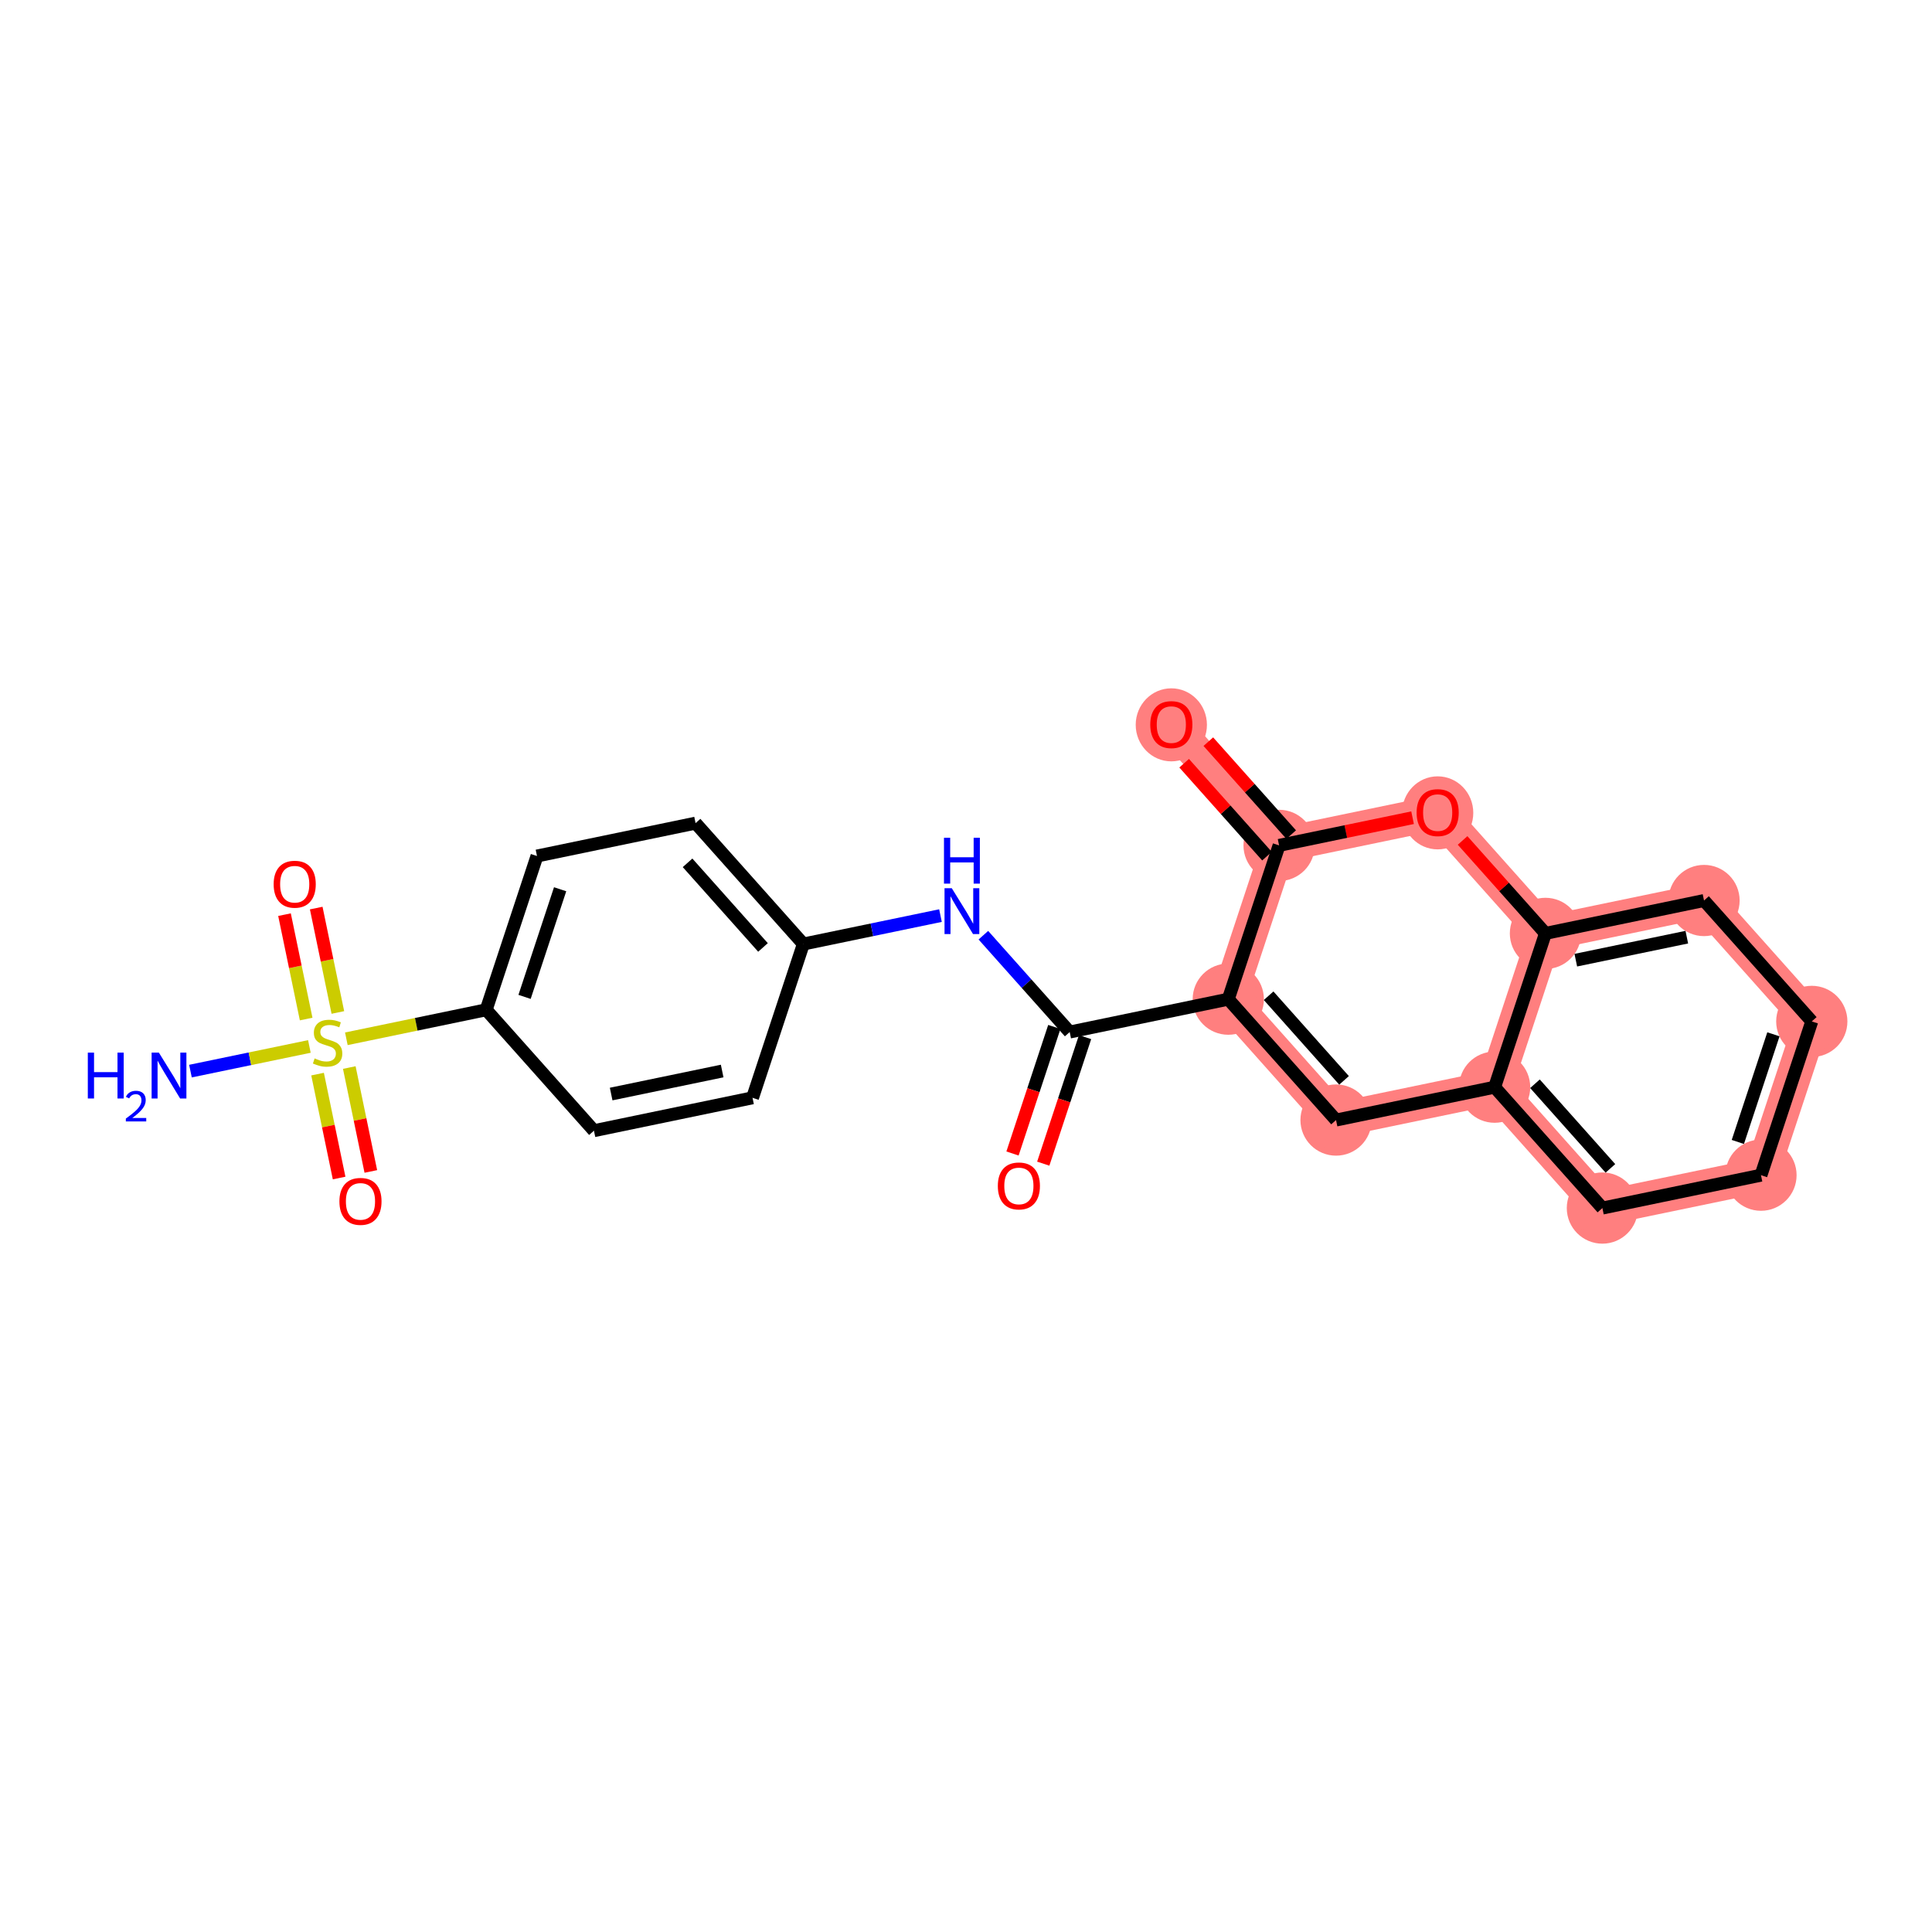 <?xml version='1.0' encoding='iso-8859-1'?>
<svg version='1.1' baseProfile='full'
              xmlns='http://www.w3.org/2000/svg'
                      xmlns:rdkit='http://www.rdkit.org/xml'
                      xmlns:xlink='http://www.w3.org/1999/xlink'
                  xml:space='preserve'
width='300px' height='300px' viewBox='0 0 300 300'>
<!-- END OF HEADER -->
<rect style='opacity:1.0;fill:#FFFFFF;stroke:none' width='300' height='300' x='0' y='0'> </rect>
<rect style='opacity:1.0;fill:#FFFFFF;stroke:none' width='300' height='300' x='0' y='0'> </rect>
<path d='M 190.726,155.149 L 207.46,173.922' style='fill:none;fill-rule:evenodd;stroke:#FF7F7F;stroke-width:5.4px;stroke-linecap:butt;stroke-linejoin:miter;stroke-opacity:1' />
<path d='M 190.726,155.149 L 198.616,131.271' style='fill:none;fill-rule:evenodd;stroke:#FF7F7F;stroke-width:5.4px;stroke-linecap:butt;stroke-linejoin:miter;stroke-opacity:1' />
<path d='M 207.46,173.922 L 232.085,168.816' style='fill:none;fill-rule:evenodd;stroke:#FF7F7F;stroke-width:5.4px;stroke-linecap:butt;stroke-linejoin:miter;stroke-opacity:1' />
<path d='M 232.085,168.816 L 248.819,187.588' style='fill:none;fill-rule:evenodd;stroke:#FF7F7F;stroke-width:5.4px;stroke-linecap:butt;stroke-linejoin:miter;stroke-opacity:1' />
<path d='M 232.085,168.816 L 239.975,144.937' style='fill:none;fill-rule:evenodd;stroke:#FF7F7F;stroke-width:5.4px;stroke-linecap:butt;stroke-linejoin:miter;stroke-opacity:1' />
<path d='M 248.819,187.588 L 273.444,182.482' style='fill:none;fill-rule:evenodd;stroke:#FF7F7F;stroke-width:5.4px;stroke-linecap:butt;stroke-linejoin:miter;stroke-opacity:1' />
<path d='M 273.444,182.482 L 281.334,158.604' style='fill:none;fill-rule:evenodd;stroke:#FF7F7F;stroke-width:5.4px;stroke-linecap:butt;stroke-linejoin:miter;stroke-opacity:1' />
<path d='M 281.334,158.604 L 264.6,139.831' style='fill:none;fill-rule:evenodd;stroke:#FF7F7F;stroke-width:5.4px;stroke-linecap:butt;stroke-linejoin:miter;stroke-opacity:1' />
<path d='M 264.6,139.831 L 239.975,144.937' style='fill:none;fill-rule:evenodd;stroke:#FF7F7F;stroke-width:5.4px;stroke-linecap:butt;stroke-linejoin:miter;stroke-opacity:1' />
<path d='M 239.975,144.937 L 223.241,126.165' style='fill:none;fill-rule:evenodd;stroke:#FF7F7F;stroke-width:5.4px;stroke-linecap:butt;stroke-linejoin:miter;stroke-opacity:1' />
<path d='M 223.241,126.165 L 198.616,131.271' style='fill:none;fill-rule:evenodd;stroke:#FF7F7F;stroke-width:5.4px;stroke-linecap:butt;stroke-linejoin:miter;stroke-opacity:1' />
<path d='M 198.616,131.271 L 181.882,112.498' style='fill:none;fill-rule:evenodd;stroke:#FF7F7F;stroke-width:5.4px;stroke-linecap:butt;stroke-linejoin:miter;stroke-opacity:1' />
<ellipse cx='190.726' cy='155.149' rx='5.03' ry='5.03'  style='fill:#FF7F7F;fill-rule:evenodd;stroke:#FF7F7F;stroke-width:1.0px;stroke-linecap:butt;stroke-linejoin:miter;stroke-opacity:1' />
<ellipse cx='207.46' cy='173.922' rx='5.03' ry='5.03'  style='fill:#FF7F7F;fill-rule:evenodd;stroke:#FF7F7F;stroke-width:1.0px;stroke-linecap:butt;stroke-linejoin:miter;stroke-opacity:1' />
<ellipse cx='232.085' cy='168.816' rx='5.03' ry='5.03'  style='fill:#FF7F7F;fill-rule:evenodd;stroke:#FF7F7F;stroke-width:1.0px;stroke-linecap:butt;stroke-linejoin:miter;stroke-opacity:1' />
<ellipse cx='248.819' cy='187.588' rx='5.03' ry='5.03'  style='fill:#FF7F7F;fill-rule:evenodd;stroke:#FF7F7F;stroke-width:1.0px;stroke-linecap:butt;stroke-linejoin:miter;stroke-opacity:1' />
<ellipse cx='273.444' cy='182.482' rx='5.03' ry='5.03'  style='fill:#FF7F7F;fill-rule:evenodd;stroke:#FF7F7F;stroke-width:1.0px;stroke-linecap:butt;stroke-linejoin:miter;stroke-opacity:1' />
<ellipse cx='281.334' cy='158.604' rx='5.03' ry='5.03'  style='fill:#FF7F7F;fill-rule:evenodd;stroke:#FF7F7F;stroke-width:1.0px;stroke-linecap:butt;stroke-linejoin:miter;stroke-opacity:1' />
<ellipse cx='264.6' cy='139.831' rx='5.03' ry='5.03'  style='fill:#FF7F7F;fill-rule:evenodd;stroke:#FF7F7F;stroke-width:1.0px;stroke-linecap:butt;stroke-linejoin:miter;stroke-opacity:1' />
<ellipse cx='239.975' cy='144.937' rx='5.03' ry='5.03'  style='fill:#FF7F7F;fill-rule:evenodd;stroke:#FF7F7F;stroke-width:1.0px;stroke-linecap:butt;stroke-linejoin:miter;stroke-opacity:1' />
<ellipse cx='223.241' cy='126.22' rx='5.03' ry='5.171'  style='fill:#FF7F7F;fill-rule:evenodd;stroke:#FF7F7F;stroke-width:1.0px;stroke-linecap:butt;stroke-linejoin:miter;stroke-opacity:1' />
<ellipse cx='198.616' cy='131.271' rx='5.03' ry='5.03'  style='fill:#FF7F7F;fill-rule:evenodd;stroke:#FF7F7F;stroke-width:1.0px;stroke-linecap:butt;stroke-linejoin:miter;stroke-opacity:1' />
<ellipse cx='181.882' cy='112.553' rx='5.03' ry='5.171'  style='fill:#FF7F7F;fill-rule:evenodd;stroke:#FF7F7F;stroke-width:1.0px;stroke-linecap:butt;stroke-linejoin:miter;stroke-opacity:1' />
<path class='bond-0 atom-0 atom-1' d='M 29.574,166.322 L 38.807,164.407' style='fill:none;fill-rule:evenodd;stroke:#0000FF;stroke-width:2.0px;stroke-linecap:butt;stroke-linejoin:miter;stroke-opacity:1' />
<path class='bond-0 atom-0 atom-1' d='M 38.807,164.407 L 48.041,162.493' style='fill:none;fill-rule:evenodd;stroke:#CCCC00;stroke-width:2.0px;stroke-linecap:butt;stroke-linejoin:miter;stroke-opacity:1' />
<path class='bond-1 atom-1 atom-2' d='M 52.464,157.216 L 50.784,149.111' style='fill:none;fill-rule:evenodd;stroke:#CCCC00;stroke-width:2.0px;stroke-linecap:butt;stroke-linejoin:miter;stroke-opacity:1' />
<path class='bond-1 atom-1 atom-2' d='M 50.784,149.111 L 49.103,141.005' style='fill:none;fill-rule:evenodd;stroke:#FF0000;stroke-width:2.0px;stroke-linecap:butt;stroke-linejoin:miter;stroke-opacity:1' />
<path class='bond-1 atom-1 atom-2' d='M 47.539,158.237 L 45.859,150.132' style='fill:none;fill-rule:evenodd;stroke:#CCCC00;stroke-width:2.0px;stroke-linecap:butt;stroke-linejoin:miter;stroke-opacity:1' />
<path class='bond-1 atom-1 atom-2' d='M 45.859,150.132 L 44.178,142.026' style='fill:none;fill-rule:evenodd;stroke:#FF0000;stroke-width:2.0px;stroke-linecap:butt;stroke-linejoin:miter;stroke-opacity:1' />
<path class='bond-2 atom-1 atom-3' d='M 49.312,166.788 L 50.985,174.856' style='fill:none;fill-rule:evenodd;stroke:#CCCC00;stroke-width:2.0px;stroke-linecap:butt;stroke-linejoin:miter;stroke-opacity:1' />
<path class='bond-2 atom-1 atom-3' d='M 50.985,174.856 L 52.658,182.923' style='fill:none;fill-rule:evenodd;stroke:#FF0000;stroke-width:2.0px;stroke-linecap:butt;stroke-linejoin:miter;stroke-opacity:1' />
<path class='bond-2 atom-1 atom-3' d='M 54.237,165.767 L 55.91,173.834' style='fill:none;fill-rule:evenodd;stroke:#CCCC00;stroke-width:2.0px;stroke-linecap:butt;stroke-linejoin:miter;stroke-opacity:1' />
<path class='bond-2 atom-1 atom-3' d='M 55.91,173.834 L 57.583,181.902' style='fill:none;fill-rule:evenodd;stroke:#FF0000;stroke-width:2.0px;stroke-linecap:butt;stroke-linejoin:miter;stroke-opacity:1' />
<path class='bond-3 atom-1 atom-4' d='M 53.781,161.303 L 64.637,159.052' style='fill:none;fill-rule:evenodd;stroke:#CCCC00;stroke-width:2.0px;stroke-linecap:butt;stroke-linejoin:miter;stroke-opacity:1' />
<path class='bond-3 atom-1 atom-4' d='M 64.637,159.052 L 75.493,156.8' style='fill:none;fill-rule:evenodd;stroke:#000000;stroke-width:2.0px;stroke-linecap:butt;stroke-linejoin:miter;stroke-opacity:1' />
<path class='bond-4 atom-4 atom-5' d='M 75.493,156.8 L 83.384,132.922' style='fill:none;fill-rule:evenodd;stroke:#000000;stroke-width:2.0px;stroke-linecap:butt;stroke-linejoin:miter;stroke-opacity:1' />
<path class='bond-4 atom-4 atom-5' d='M 81.453,154.797 L 86.976,138.082' style='fill:none;fill-rule:evenodd;stroke:#000000;stroke-width:2.0px;stroke-linecap:butt;stroke-linejoin:miter;stroke-opacity:1' />
<path class='bond-23 atom-23 atom-4' d='M 92.227,175.573 L 75.493,156.8' style='fill:none;fill-rule:evenodd;stroke:#000000;stroke-width:2.0px;stroke-linecap:butt;stroke-linejoin:miter;stroke-opacity:1' />
<path class='bond-5 atom-5 atom-6' d='M 83.384,132.922 L 108.008,127.816' style='fill:none;fill-rule:evenodd;stroke:#000000;stroke-width:2.0px;stroke-linecap:butt;stroke-linejoin:miter;stroke-opacity:1' />
<path class='bond-6 atom-6 atom-7' d='M 108.008,127.816 L 124.742,146.589' style='fill:none;fill-rule:evenodd;stroke:#000000;stroke-width:2.0px;stroke-linecap:butt;stroke-linejoin:miter;stroke-opacity:1' />
<path class='bond-6 atom-6 atom-7' d='M 106.764,133.979 L 118.478,147.119' style='fill:none;fill-rule:evenodd;stroke:#000000;stroke-width:2.0px;stroke-linecap:butt;stroke-linejoin:miter;stroke-opacity:1' />
<path class='bond-7 atom-7 atom-8' d='M 124.742,146.589 L 135.39,144.381' style='fill:none;fill-rule:evenodd;stroke:#000000;stroke-width:2.0px;stroke-linecap:butt;stroke-linejoin:miter;stroke-opacity:1' />
<path class='bond-7 atom-7 atom-8' d='M 135.39,144.381 L 146.037,142.173' style='fill:none;fill-rule:evenodd;stroke:#0000FF;stroke-width:2.0px;stroke-linecap:butt;stroke-linejoin:miter;stroke-opacity:1' />
<path class='bond-21 atom-7 atom-22' d='M 124.742,146.589 L 116.852,170.467' style='fill:none;fill-rule:evenodd;stroke:#000000;stroke-width:2.0px;stroke-linecap:butt;stroke-linejoin:miter;stroke-opacity:1' />
<path class='bond-8 atom-8 atom-9' d='M 152.697,145.218 L 159.399,152.736' style='fill:none;fill-rule:evenodd;stroke:#0000FF;stroke-width:2.0px;stroke-linecap:butt;stroke-linejoin:miter;stroke-opacity:1' />
<path class='bond-8 atom-8 atom-9' d='M 159.399,152.736 L 166.101,160.255' style='fill:none;fill-rule:evenodd;stroke:#000000;stroke-width:2.0px;stroke-linecap:butt;stroke-linejoin:miter;stroke-opacity:1' />
<path class='bond-9 atom-9 atom-10' d='M 163.713,159.466 L 160.467,169.29' style='fill:none;fill-rule:evenodd;stroke:#000000;stroke-width:2.0px;stroke-linecap:butt;stroke-linejoin:miter;stroke-opacity:1' />
<path class='bond-9 atom-9 atom-10' d='M 160.467,169.29 L 157.221,179.115' style='fill:none;fill-rule:evenodd;stroke:#FF0000;stroke-width:2.0px;stroke-linecap:butt;stroke-linejoin:miter;stroke-opacity:1' />
<path class='bond-9 atom-9 atom-10' d='M 168.489,161.044 L 165.243,170.868' style='fill:none;fill-rule:evenodd;stroke:#000000;stroke-width:2.0px;stroke-linecap:butt;stroke-linejoin:miter;stroke-opacity:1' />
<path class='bond-9 atom-9 atom-10' d='M 165.243,170.868 L 161.996,180.693' style='fill:none;fill-rule:evenodd;stroke:#FF0000;stroke-width:2.0px;stroke-linecap:butt;stroke-linejoin:miter;stroke-opacity:1' />
<path class='bond-10 atom-9 atom-11' d='M 166.101,160.255 L 190.726,155.149' style='fill:none;fill-rule:evenodd;stroke:#000000;stroke-width:2.0px;stroke-linecap:butt;stroke-linejoin:miter;stroke-opacity:1' />
<path class='bond-11 atom-11 atom-12' d='M 190.726,155.149 L 207.46,173.922' style='fill:none;fill-rule:evenodd;stroke:#000000;stroke-width:2.0px;stroke-linecap:butt;stroke-linejoin:miter;stroke-opacity:1' />
<path class='bond-11 atom-11 atom-12' d='M 196.991,154.618 L 208.704,167.759' style='fill:none;fill-rule:evenodd;stroke:#000000;stroke-width:2.0px;stroke-linecap:butt;stroke-linejoin:miter;stroke-opacity:1' />
<path class='bond-24 atom-20 atom-11' d='M 198.616,131.271 L 190.726,155.149' style='fill:none;fill-rule:evenodd;stroke:#000000;stroke-width:2.0px;stroke-linecap:butt;stroke-linejoin:miter;stroke-opacity:1' />
<path class='bond-12 atom-12 atom-13' d='M 207.46,173.922 L 232.085,168.816' style='fill:none;fill-rule:evenodd;stroke:#000000;stroke-width:2.0px;stroke-linecap:butt;stroke-linejoin:miter;stroke-opacity:1' />
<path class='bond-13 atom-13 atom-14' d='M 232.085,168.816 L 248.819,187.588' style='fill:none;fill-rule:evenodd;stroke:#000000;stroke-width:2.0px;stroke-linecap:butt;stroke-linejoin:miter;stroke-opacity:1' />
<path class='bond-13 atom-13 atom-14' d='M 238.349,168.285 L 250.063,181.425' style='fill:none;fill-rule:evenodd;stroke:#000000;stroke-width:2.0px;stroke-linecap:butt;stroke-linejoin:miter;stroke-opacity:1' />
<path class='bond-25 atom-18 atom-13' d='M 239.975,144.937 L 232.085,168.816' style='fill:none;fill-rule:evenodd;stroke:#000000;stroke-width:2.0px;stroke-linecap:butt;stroke-linejoin:miter;stroke-opacity:1' />
<path class='bond-14 atom-14 atom-15' d='M 248.819,187.588 L 273.444,182.482' style='fill:none;fill-rule:evenodd;stroke:#000000;stroke-width:2.0px;stroke-linecap:butt;stroke-linejoin:miter;stroke-opacity:1' />
<path class='bond-15 atom-15 atom-16' d='M 273.444,182.482 L 281.334,158.604' style='fill:none;fill-rule:evenodd;stroke:#000000;stroke-width:2.0px;stroke-linecap:butt;stroke-linejoin:miter;stroke-opacity:1' />
<path class='bond-15 atom-15 atom-16' d='M 269.851,177.322 L 275.375,160.607' style='fill:none;fill-rule:evenodd;stroke:#000000;stroke-width:2.0px;stroke-linecap:butt;stroke-linejoin:miter;stroke-opacity:1' />
<path class='bond-16 atom-16 atom-17' d='M 281.334,158.604 L 264.6,139.831' style='fill:none;fill-rule:evenodd;stroke:#000000;stroke-width:2.0px;stroke-linecap:butt;stroke-linejoin:miter;stroke-opacity:1' />
<path class='bond-17 atom-17 atom-18' d='M 264.6,139.831 L 239.975,144.937' style='fill:none;fill-rule:evenodd;stroke:#000000;stroke-width:2.0px;stroke-linecap:butt;stroke-linejoin:miter;stroke-opacity:1' />
<path class='bond-17 atom-17 atom-18' d='M 261.927,145.522 L 244.69,149.096' style='fill:none;fill-rule:evenodd;stroke:#000000;stroke-width:2.0px;stroke-linecap:butt;stroke-linejoin:miter;stroke-opacity:1' />
<path class='bond-18 atom-18 atom-19' d='M 239.975,144.937 L 233.543,137.721' style='fill:none;fill-rule:evenodd;stroke:#000000;stroke-width:2.0px;stroke-linecap:butt;stroke-linejoin:miter;stroke-opacity:1' />
<path class='bond-18 atom-18 atom-19' d='M 233.543,137.721 L 227.11,130.505' style='fill:none;fill-rule:evenodd;stroke:#FF0000;stroke-width:2.0px;stroke-linecap:butt;stroke-linejoin:miter;stroke-opacity:1' />
<path class='bond-19 atom-19 atom-20' d='M 219.343,126.973 L 208.98,129.122' style='fill:none;fill-rule:evenodd;stroke:#FF0000;stroke-width:2.0px;stroke-linecap:butt;stroke-linejoin:miter;stroke-opacity:1' />
<path class='bond-19 atom-19 atom-20' d='M 208.98,129.122 L 198.616,131.271' style='fill:none;fill-rule:evenodd;stroke:#000000;stroke-width:2.0px;stroke-linecap:butt;stroke-linejoin:miter;stroke-opacity:1' />
<path class='bond-20 atom-20 atom-21' d='M 200.494,129.597 L 194.061,122.381' style='fill:none;fill-rule:evenodd;stroke:#000000;stroke-width:2.0px;stroke-linecap:butt;stroke-linejoin:miter;stroke-opacity:1' />
<path class='bond-20 atom-20 atom-21' d='M 194.061,122.381 L 187.629,115.165' style='fill:none;fill-rule:evenodd;stroke:#FF0000;stroke-width:2.0px;stroke-linecap:butt;stroke-linejoin:miter;stroke-opacity:1' />
<path class='bond-20 atom-20 atom-21' d='M 196.739,132.944 L 190.307,125.728' style='fill:none;fill-rule:evenodd;stroke:#000000;stroke-width:2.0px;stroke-linecap:butt;stroke-linejoin:miter;stroke-opacity:1' />
<path class='bond-20 atom-20 atom-21' d='M 190.307,125.728 L 183.874,118.512' style='fill:none;fill-rule:evenodd;stroke:#FF0000;stroke-width:2.0px;stroke-linecap:butt;stroke-linejoin:miter;stroke-opacity:1' />
<path class='bond-22 atom-22 atom-23' d='M 116.852,170.467 L 92.227,175.573' style='fill:none;fill-rule:evenodd;stroke:#000000;stroke-width:2.0px;stroke-linecap:butt;stroke-linejoin:miter;stroke-opacity:1' />
<path class='bond-22 atom-22 atom-23' d='M 112.137,166.308 L 94.9,169.882' style='fill:none;fill-rule:evenodd;stroke:#000000;stroke-width:2.0px;stroke-linecap:butt;stroke-linejoin:miter;stroke-opacity:1' />
<path  class='atom-0' d='M 13.636 163.451
L 14.602 163.451
L 14.602 166.479
L 18.244 166.479
L 18.244 163.451
L 19.209 163.451
L 19.209 170.573
L 18.244 170.573
L 18.244 167.284
L 14.602 167.284
L 14.602 170.573
L 13.636 170.573
L 13.636 163.451
' fill='#0000FF'/>
<path  class='atom-0' d='M 19.555 170.324
Q 19.727 169.879, 20.139 169.633
Q 20.55 169.381, 21.121 169.381
Q 21.832 169.381, 22.23 169.766
Q 22.628 170.151, 22.628 170.835
Q 22.628 171.532, 22.111 172.183
Q 21.599 172.833, 20.537 173.603
L 22.708 173.603
L 22.708 174.135
L 19.541 174.135
L 19.541 173.69
Q 20.418 173.066, 20.935 172.601
Q 21.46 172.136, 21.712 171.718
Q 21.965 171.3, 21.965 170.868
Q 21.965 170.417, 21.739 170.164
Q 21.513 169.912, 21.121 169.912
Q 20.743 169.912, 20.491 170.065
Q 20.238 170.217, 20.059 170.556
L 19.555 170.324
' fill='#0000FF'/>
<path  class='atom-0' d='M 24.67 163.451
L 27.003 167.224
Q 27.235 167.596, 27.607 168.27
Q 27.979 168.944, 27.999 168.984
L 27.999 163.451
L 28.945 163.451
L 28.945 170.573
L 27.969 170.573
L 25.464 166.449
Q 25.173 165.966, 24.861 165.413
Q 24.559 164.86, 24.468 164.689
L 24.468 170.573
L 23.543 170.573
L 23.543 163.451
L 24.67 163.451
' fill='#0000FF'/>
<path  class='atom-1' d='M 48.857 164.351
Q 48.937 164.381, 49.269 164.522
Q 49.601 164.663, 49.963 164.753
Q 50.335 164.834, 50.698 164.834
Q 51.372 164.834, 51.764 164.512
Q 52.156 164.18, 52.156 163.607
Q 52.156 163.214, 51.955 162.973
Q 51.764 162.731, 51.462 162.601
Q 51.16 162.47, 50.657 162.319
Q 50.024 162.128, 49.641 161.947
Q 49.269 161.766, 48.998 161.383
Q 48.736 161.001, 48.736 160.357
Q 48.736 159.462, 49.34 158.909
Q 49.953 158.356, 51.16 158.356
Q 51.985 158.356, 52.921 158.748
L 52.689 159.522
Q 51.834 159.17, 51.191 159.17
Q 50.496 159.17, 50.114 159.462
Q 49.732 159.744, 49.742 160.237
Q 49.742 160.619, 49.933 160.85
Q 50.134 161.082, 50.416 161.212
Q 50.708 161.343, 51.191 161.494
Q 51.834 161.695, 52.217 161.896
Q 52.599 162.098, 52.87 162.51
Q 53.152 162.912, 53.152 163.607
Q 53.152 164.592, 52.488 165.125
Q 51.834 165.649, 50.738 165.649
Q 50.104 165.649, 49.621 165.508
Q 49.148 165.377, 48.585 165.146
L 48.857 164.351
' fill='#CCCC00'/>
<path  class='atom-2' d='M 42.493 137.302
Q 42.493 135.592, 43.338 134.636
Q 44.183 133.681, 45.763 133.681
Q 47.342 133.681, 48.187 134.636
Q 49.032 135.592, 49.032 137.302
Q 49.032 139.032, 48.177 140.018
Q 47.322 140.994, 45.763 140.994
Q 44.193 140.994, 43.338 140.018
Q 42.493 139.042, 42.493 137.302
M 45.763 140.189
Q 46.849 140.189, 47.432 139.465
Q 48.026 138.73, 48.026 137.302
Q 48.026 135.904, 47.432 135.2
Q 46.849 134.485, 45.763 134.485
Q 44.676 134.485, 44.083 135.19
Q 43.499 135.894, 43.499 137.302
Q 43.499 138.74, 44.083 139.465
Q 44.676 140.189, 45.763 140.189
' fill='#FF0000'/>
<path  class='atom-3' d='M 52.705 186.551
Q 52.705 184.841, 53.55 183.885
Q 54.395 182.93, 55.975 182.93
Q 57.554 182.93, 58.399 183.885
Q 59.244 184.841, 59.244 186.551
Q 59.244 188.281, 58.389 189.267
Q 57.534 190.243, 55.975 190.243
Q 54.405 190.243, 53.55 189.267
Q 52.705 188.291, 52.705 186.551
M 55.975 189.438
Q 57.061 189.438, 57.644 188.714
Q 58.238 187.98, 58.238 186.551
Q 58.238 185.153, 57.644 184.449
Q 57.061 183.735, 55.975 183.735
Q 54.888 183.735, 54.295 184.439
Q 53.711 185.143, 53.711 186.551
Q 53.711 187.99, 54.295 188.714
Q 54.888 189.438, 55.975 189.438
' fill='#FF0000'/>
<path  class='atom-8' d='M 147.793 137.922
L 150.127 141.694
Q 150.358 142.066, 150.73 142.74
Q 151.102 143.414, 151.122 143.454
L 151.122 137.922
L 152.068 137.922
L 152.068 145.044
L 151.092 145.044
L 148.587 140.919
Q 148.296 140.436, 147.984 139.883
Q 147.682 139.33, 147.592 139.159
L 147.592 145.044
L 146.666 145.044
L 146.666 137.922
L 147.793 137.922
' fill='#0000FF'/>
<path  class='atom-8' d='M 146.581 130.087
L 147.546 130.087
L 147.546 133.115
L 151.188 133.115
L 151.188 130.087
L 152.153 130.087
L 152.153 137.209
L 151.188 137.209
L 151.188 133.92
L 147.546 133.92
L 147.546 137.209
L 146.581 137.209
L 146.581 130.087
' fill='#0000FF'/>
<path  class='atom-10' d='M 154.942 184.154
Q 154.942 182.444, 155.787 181.488
Q 156.632 180.532, 158.211 180.532
Q 159.79 180.532, 160.635 181.488
Q 161.48 182.444, 161.48 184.154
Q 161.48 185.884, 160.625 186.87
Q 159.77 187.846, 158.211 187.846
Q 156.642 187.846, 155.787 186.87
Q 154.942 185.894, 154.942 184.154
M 158.211 187.041
Q 159.297 187.041, 159.881 186.316
Q 160.474 185.582, 160.474 184.154
Q 160.474 182.755, 159.881 182.051
Q 159.297 181.337, 158.211 181.337
Q 157.124 181.337, 156.531 182.041
Q 155.948 182.745, 155.948 184.154
Q 155.948 185.592, 156.531 186.316
Q 157.124 187.041, 158.211 187.041
' fill='#FF0000'/>
<path  class='atom-19' d='M 219.972 126.185
Q 219.972 124.475, 220.817 123.519
Q 221.662 122.563, 223.241 122.563
Q 224.82 122.563, 225.665 123.519
Q 226.51 124.475, 226.51 126.185
Q 226.51 127.915, 225.655 128.901
Q 224.8 129.876, 223.241 129.876
Q 221.672 129.876, 220.817 128.901
Q 219.972 127.925, 219.972 126.185
M 223.241 129.072
Q 224.327 129.072, 224.911 128.347
Q 225.504 127.613, 225.504 126.185
Q 225.504 124.786, 224.911 124.082
Q 224.327 123.368, 223.241 123.368
Q 222.154 123.368, 221.561 124.072
Q 220.978 124.776, 220.978 126.185
Q 220.978 127.623, 221.561 128.347
Q 222.154 129.072, 223.241 129.072
' fill='#FF0000'/>
<path  class='atom-21' d='M 178.613 112.518
Q 178.613 110.808, 179.458 109.852
Q 180.303 108.897, 181.882 108.897
Q 183.461 108.897, 184.306 109.852
Q 185.151 110.808, 185.151 112.518
Q 185.151 114.248, 184.296 115.234
Q 183.441 116.21, 181.882 116.21
Q 180.313 116.21, 179.458 115.234
Q 178.613 114.258, 178.613 112.518
M 181.882 115.405
Q 182.968 115.405, 183.552 114.681
Q 184.145 113.947, 184.145 112.518
Q 184.145 111.12, 183.552 110.416
Q 182.968 109.701, 181.882 109.701
Q 180.796 109.701, 180.202 110.406
Q 179.619 111.11, 179.619 112.518
Q 179.619 113.957, 180.202 114.681
Q 180.796 115.405, 181.882 115.405
' fill='#FF0000'/>
</svg>
